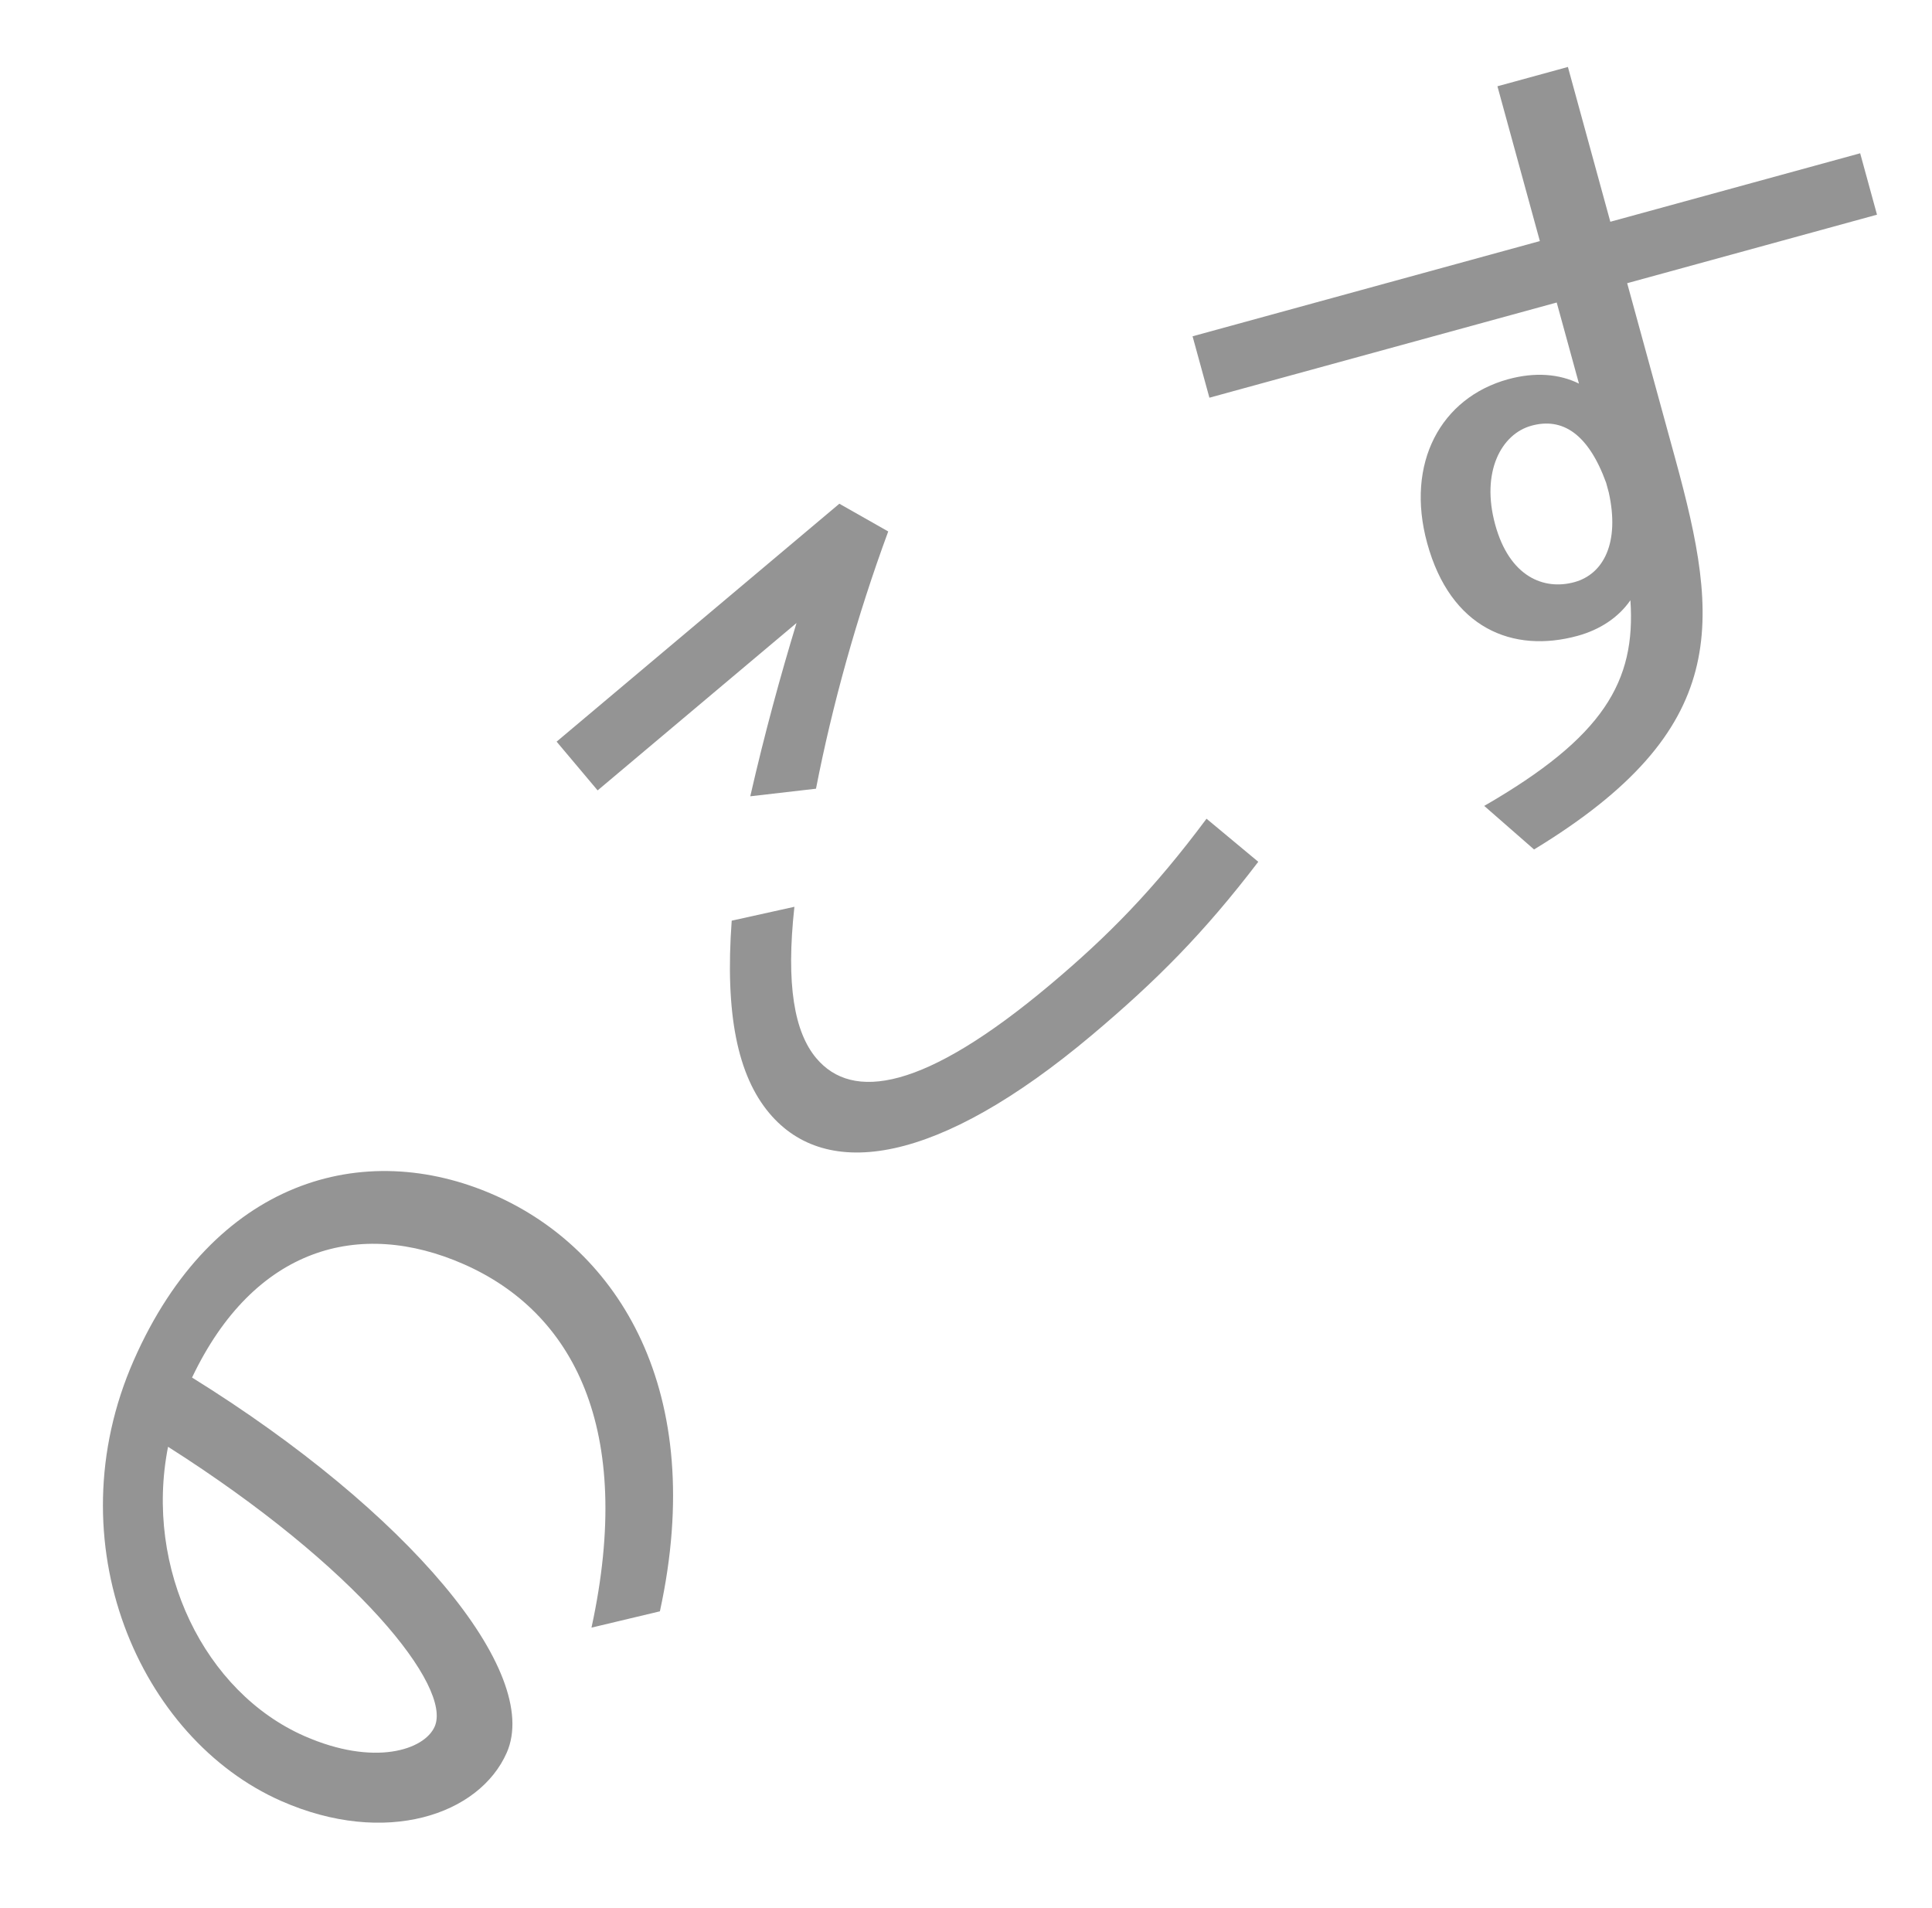 <?xml version="1.0" encoding="utf-8"?>
<!-- Generator: Adobe Illustrator 16.0.0, SVG Export Plug-In . SVG Version: 6.00 Build 0)  -->
<!DOCTYPE svg PUBLIC "-//W3C//DTD SVG 1.1//EN" "http://www.w3.org/Graphics/SVG/1.1/DTD/svg11.dtd">
<svg version="1.1" id="レイヤー_1" xmlns="http://www.w3.org/2000/svg" xmlns:xlink="http://www.w3.org/1999/xlink" x="0px"
	 y="0px" width="318px" height="314px" viewBox="0 0 318 314" enable-background="new 0 0 318 314" xml:space="preserve">
<path fill="#949494" d="M50.09,285.748c11.519,5.066,19.771,2.287,21.458-1.555c2.875-6.523-12.613-26.172-43.888-46.051
	C23.703,258.246,33.711,278.537,50.09,285.748 M22.022,223.896c13.068-29.687,37.827-36.66,59.326-27.199
	c20.347,8.961,35.192,32.145,27.269,68.527l-11.26,2.684c7.149-32.9-3.106-51.934-21.022-59.822
	c-17.149-7.545-34.507-2.815-44.724,18.658c35.513,22.047,57.652,48.443,51.796,61.75c-4.509,10.236-19.963,15.502-37.109,7.955
	C23.008,286.201,8.786,253.971,22.022,223.896"/>
<path fill="#949494" d="M120.436,151.542l10.319-2.283c-1.411,12.874,0.007,20.646,3.604,24.921
	c5.941,7.062,17.697,5.395,38.563-12.158c9.413-7.92,16.916-15.509,25.668-27.26l8.518,7.089
	c-8.95,11.729-16.771,19.589-27.361,28.503c-25.463,21.42-43.748,24.016-53.106,12.891
	C121.414,177.033,119.309,166.928,120.436,151.542 M138.154,82.913l8.045,4.565c-5.176,14.041-9.211,28.578-11.889,42.343
	l-10.818,1.249c2.382-10.412,4.988-19.911,7.613-28.523l-32.738,27.551l-6.75-8.023L138.154,82.913z"/>
<path fill="#949494" d="M252.077,70.069c-4.991,1.366-8.343,7.646-5.976,16.276c2.362,8.633,8.043,10.844,13.037,9.475
	c4.85-1.332,7.479-6.544,5.664-14.748c-0.146-0.534-0.291-1.075-0.441-1.616C261.434,71.418,257.197,68.664,252.077,70.069
	 M244.297,132.651c19.654-11.333,24.975-20.473,24.062-33.852c-1.971,2.858-5.045,4.86-8.688,5.86
	c-10.651,2.923-20.921-1.223-24.761-15.25c-3.622-13.212,2.273-23.957,13.332-26.99c4.443-1.218,8.458-0.866,11.648,0.722
	l-3.662-13.348l-57.166,15.669l-2.771-10.108l57.163-15.673l-6.983-25.48l11.6-3.18l6.982,25.48l41.123-11.272l2.77,10.108
	l-41.12,11.276l7.905,28.855c7.396,26.966,9.32,44.56-23.232,64.354L244.297,132.651z"/>
</svg>
